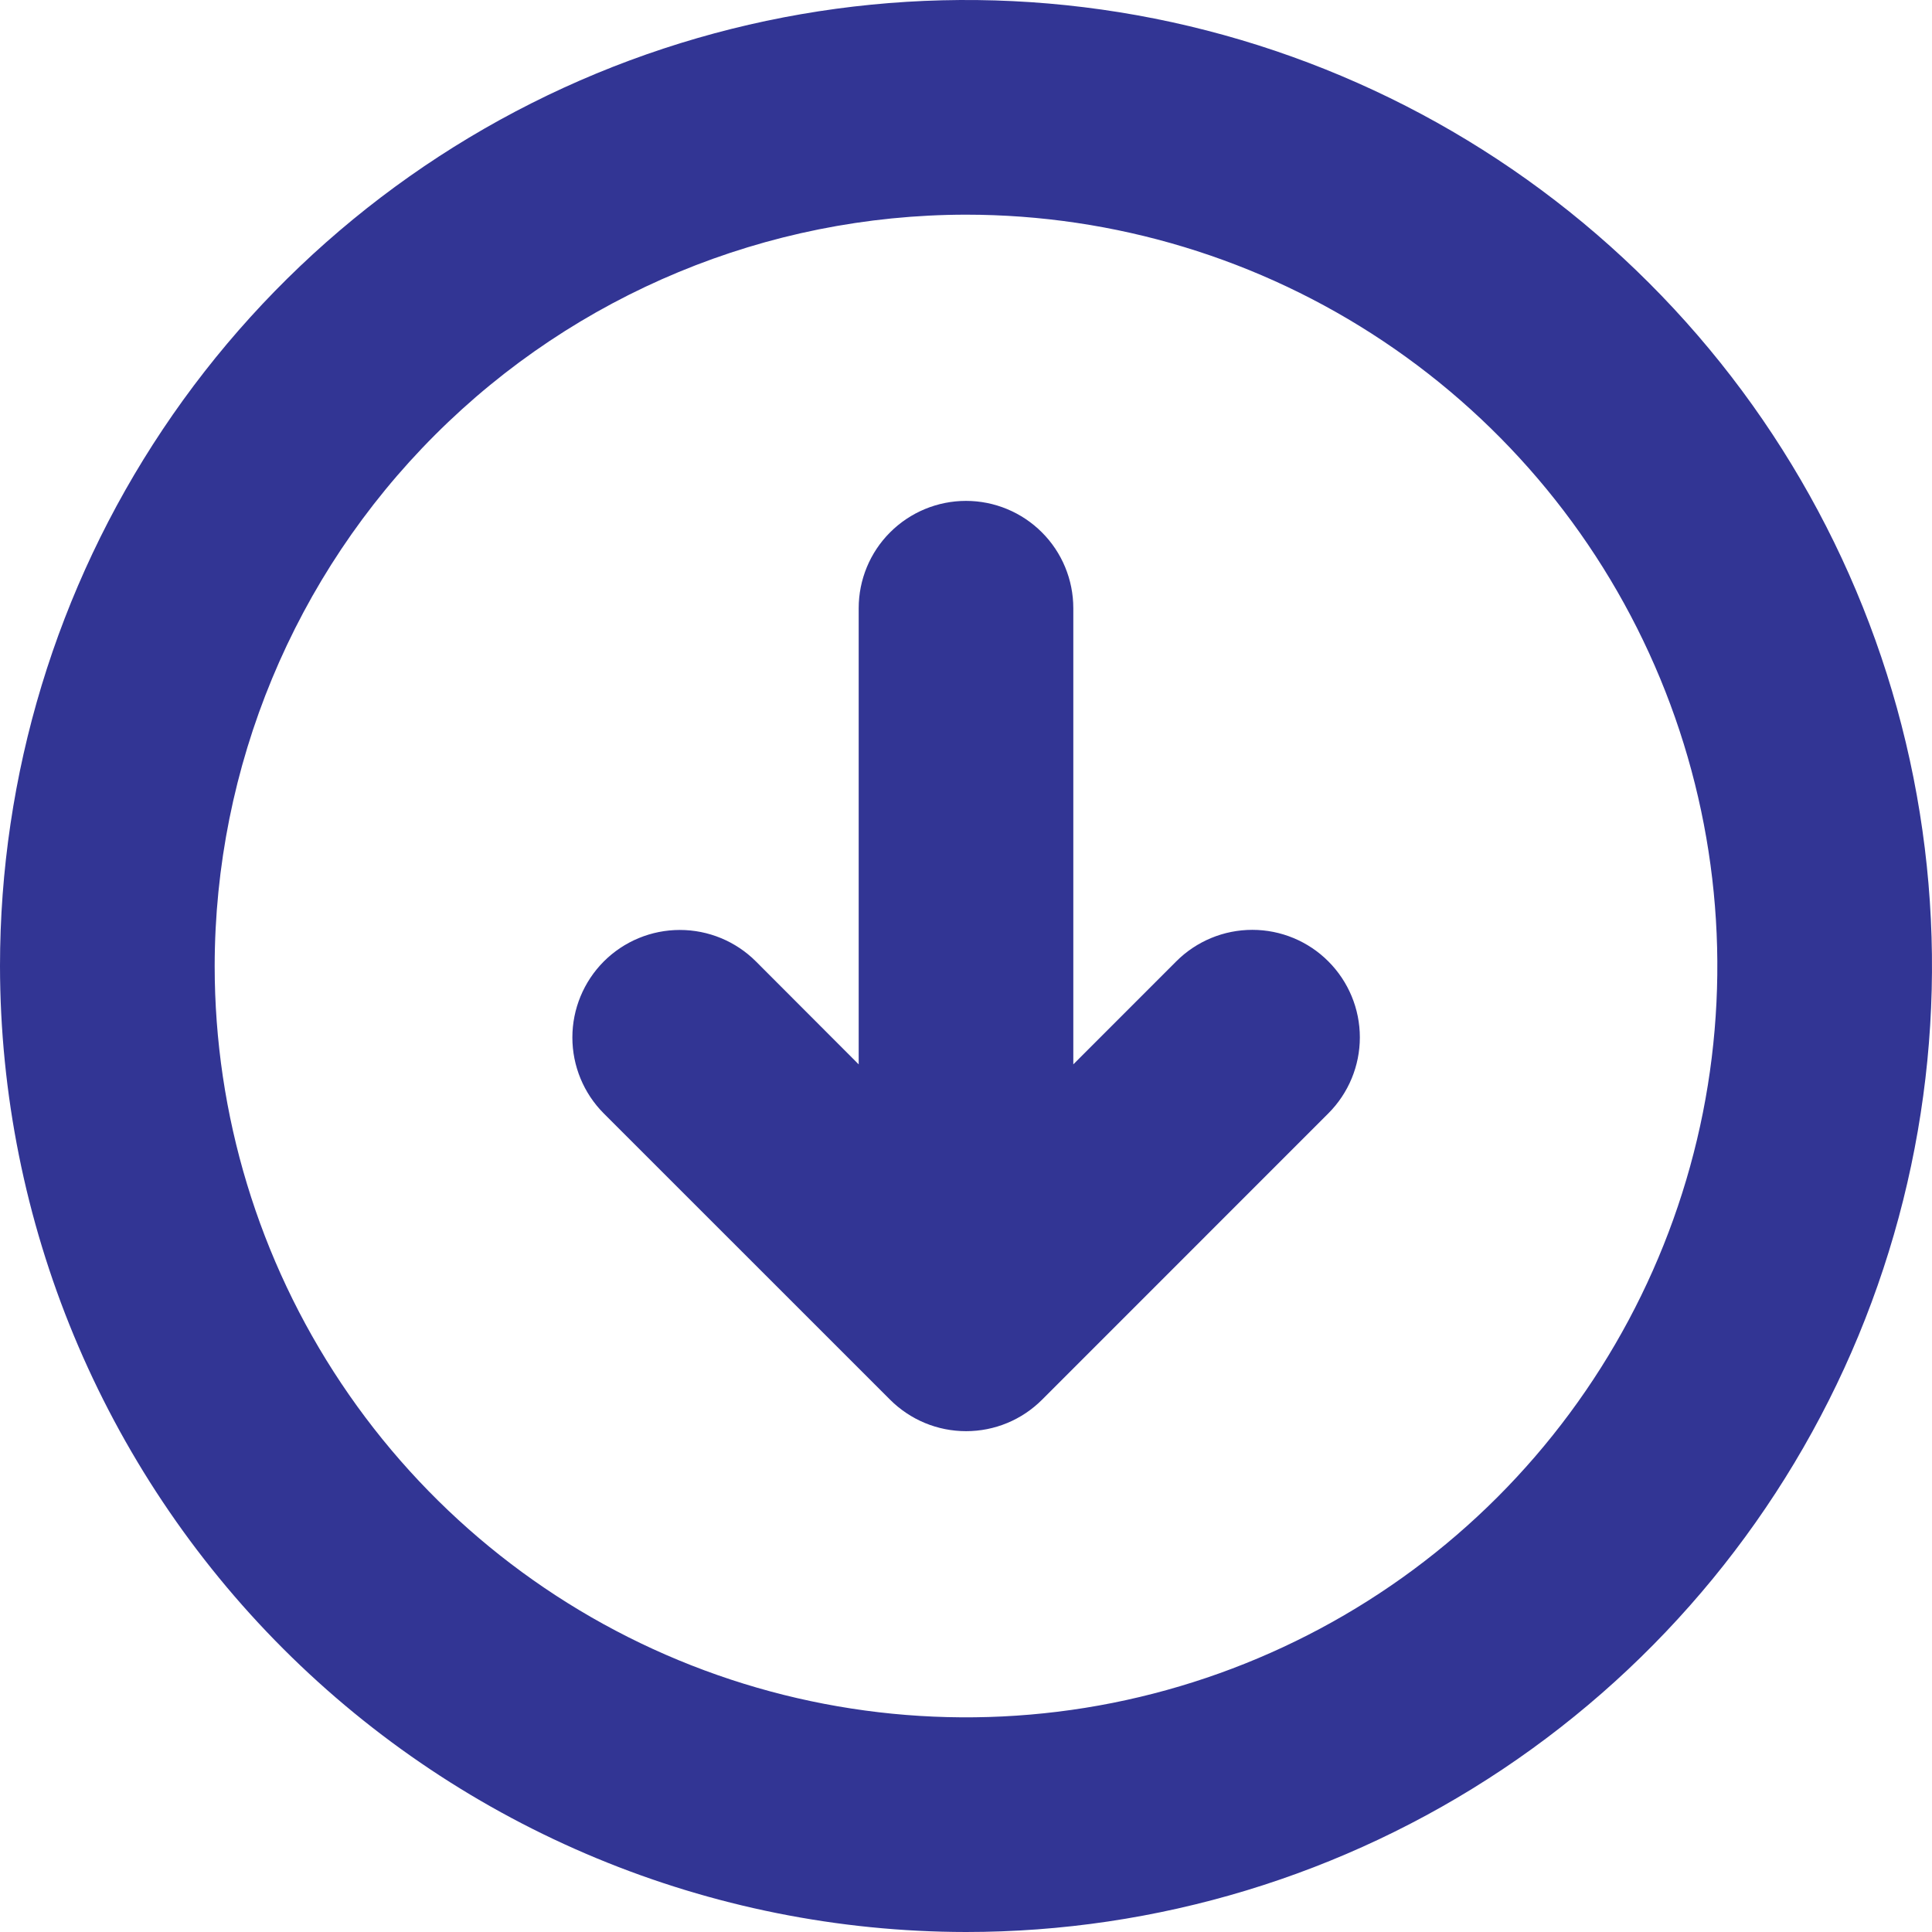 <svg width="35" height="35" viewBox="0 0 35 35" fill="none" xmlns="http://www.w3.org/2000/svg">
<path d="M17.5 35C20.961 35 24.345 33.974 27.223 32.051C30.1 30.128 32.343 27.395 33.668 24.197C34.992 20.999 35.339 17.481 34.664 14.086C33.989 10.691 32.322 7.573 29.874 5.126C27.427 2.678 24.309 1.012 20.914 0.336C17.519 -0.339 14.001 0.008 10.803 1.332C7.605 2.657 4.872 4.9 2.949 7.778C1.026 10.655 0 14.039 0 17.5C0.005 22.14 1.851 26.588 5.131 29.869C8.412 33.15 12.86 34.995 17.5 35ZM17.5 3.889C20.192 3.889 22.824 4.687 25.062 6.183C27.3 7.678 29.045 9.804 30.075 12.291C31.105 14.778 31.375 17.515 30.85 20.155C30.324 22.796 29.028 25.221 27.125 27.125C25.221 29.028 22.796 30.324 20.155 30.85C17.515 31.375 14.778 31.105 12.291 30.075C9.804 29.045 7.678 27.3 6.183 25.062C4.687 22.824 3.889 20.192 3.889 17.5C3.893 13.891 5.328 10.431 7.88 7.88C10.431 5.328 13.891 3.893 17.5 3.889ZM10.939 20.172C10.574 19.807 10.369 19.311 10.369 18.795C10.369 18.278 10.574 17.783 10.939 17.417C11.304 17.052 11.8 16.847 12.316 16.847C12.833 16.847 13.329 17.052 13.694 17.417L15.556 19.282V11.018C15.556 10.503 15.76 10.008 16.125 9.644C16.49 9.279 16.984 9.074 17.5 9.074C18.016 9.074 18.51 9.279 18.875 9.644C19.24 10.008 19.444 10.503 19.444 11.018L19.444 19.282L21.309 17.416C21.675 17.05 22.17 16.845 22.687 16.845C23.203 16.845 23.699 17.05 24.064 17.416C24.429 17.781 24.635 18.276 24.635 18.793C24.635 19.31 24.429 19.805 24.064 20.17L18.879 25.356C18.698 25.537 18.484 25.681 18.247 25.779C18.011 25.877 17.758 25.927 17.502 25.927C17.246 25.927 16.992 25.877 16.756 25.779C16.52 25.681 16.305 25.537 16.124 25.356L10.939 20.172Z" fill="#323594"/>
</svg>
